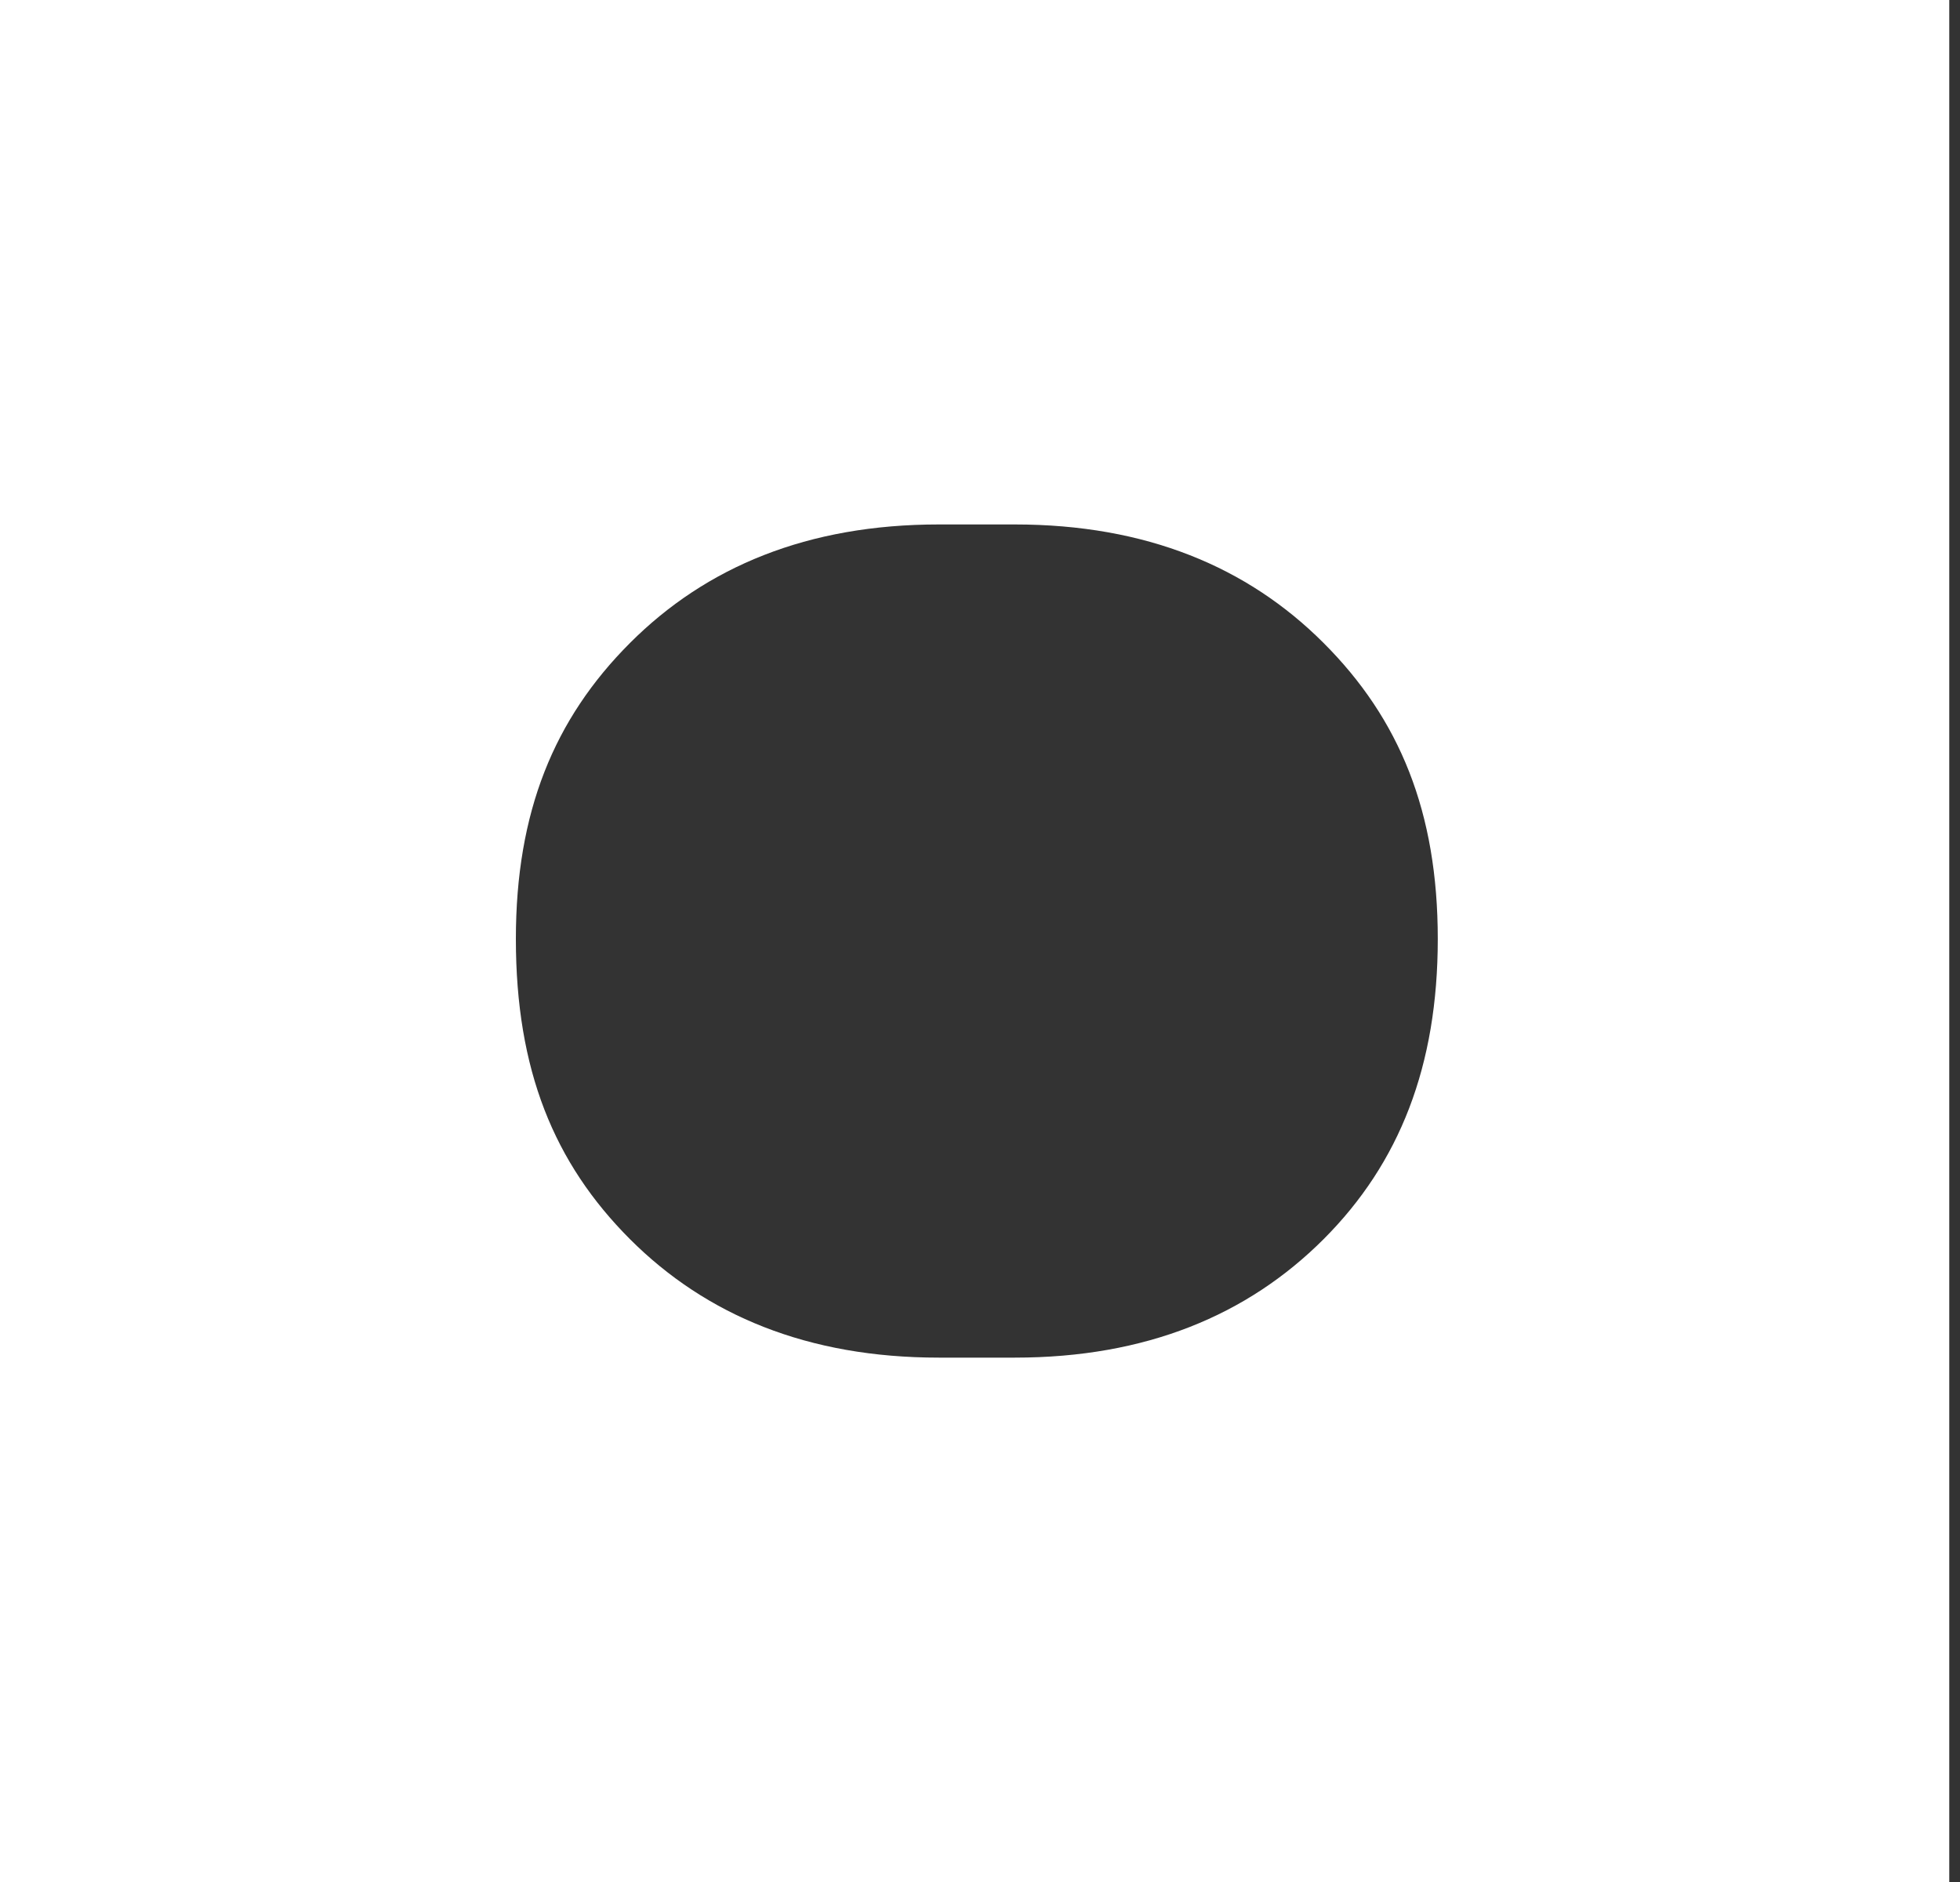 <svg width="25" height="24" viewBox="0 0 25 24" fill="none" xmlns="http://www.w3.org/2000/svg">
	<rect x="0" y="0" width="25" height="24" fill="#333333" stroke="none"/>
	<path d="M6.58 11.974C6.58 10.356 7.066 9.169 8.036 8.199C9.007 7.228 10.301 6.688 11.974 6.688H12.944C14.616 6.688 15.911 7.228 16.882 8.199C17.853 9.169 18.339 10.356 18.339 11.974C18.339 13.591 17.853 14.832 16.882 15.803C15.911 16.773 14.617 17.313 12.944 17.313H11.974C10.302 17.313 9.007 16.773 8.036 15.803C7.066 14.832 6.58 13.645 6.58 11.974ZM24.863 0H0V24H24.863V0Z" fill="white"/>
</svg>